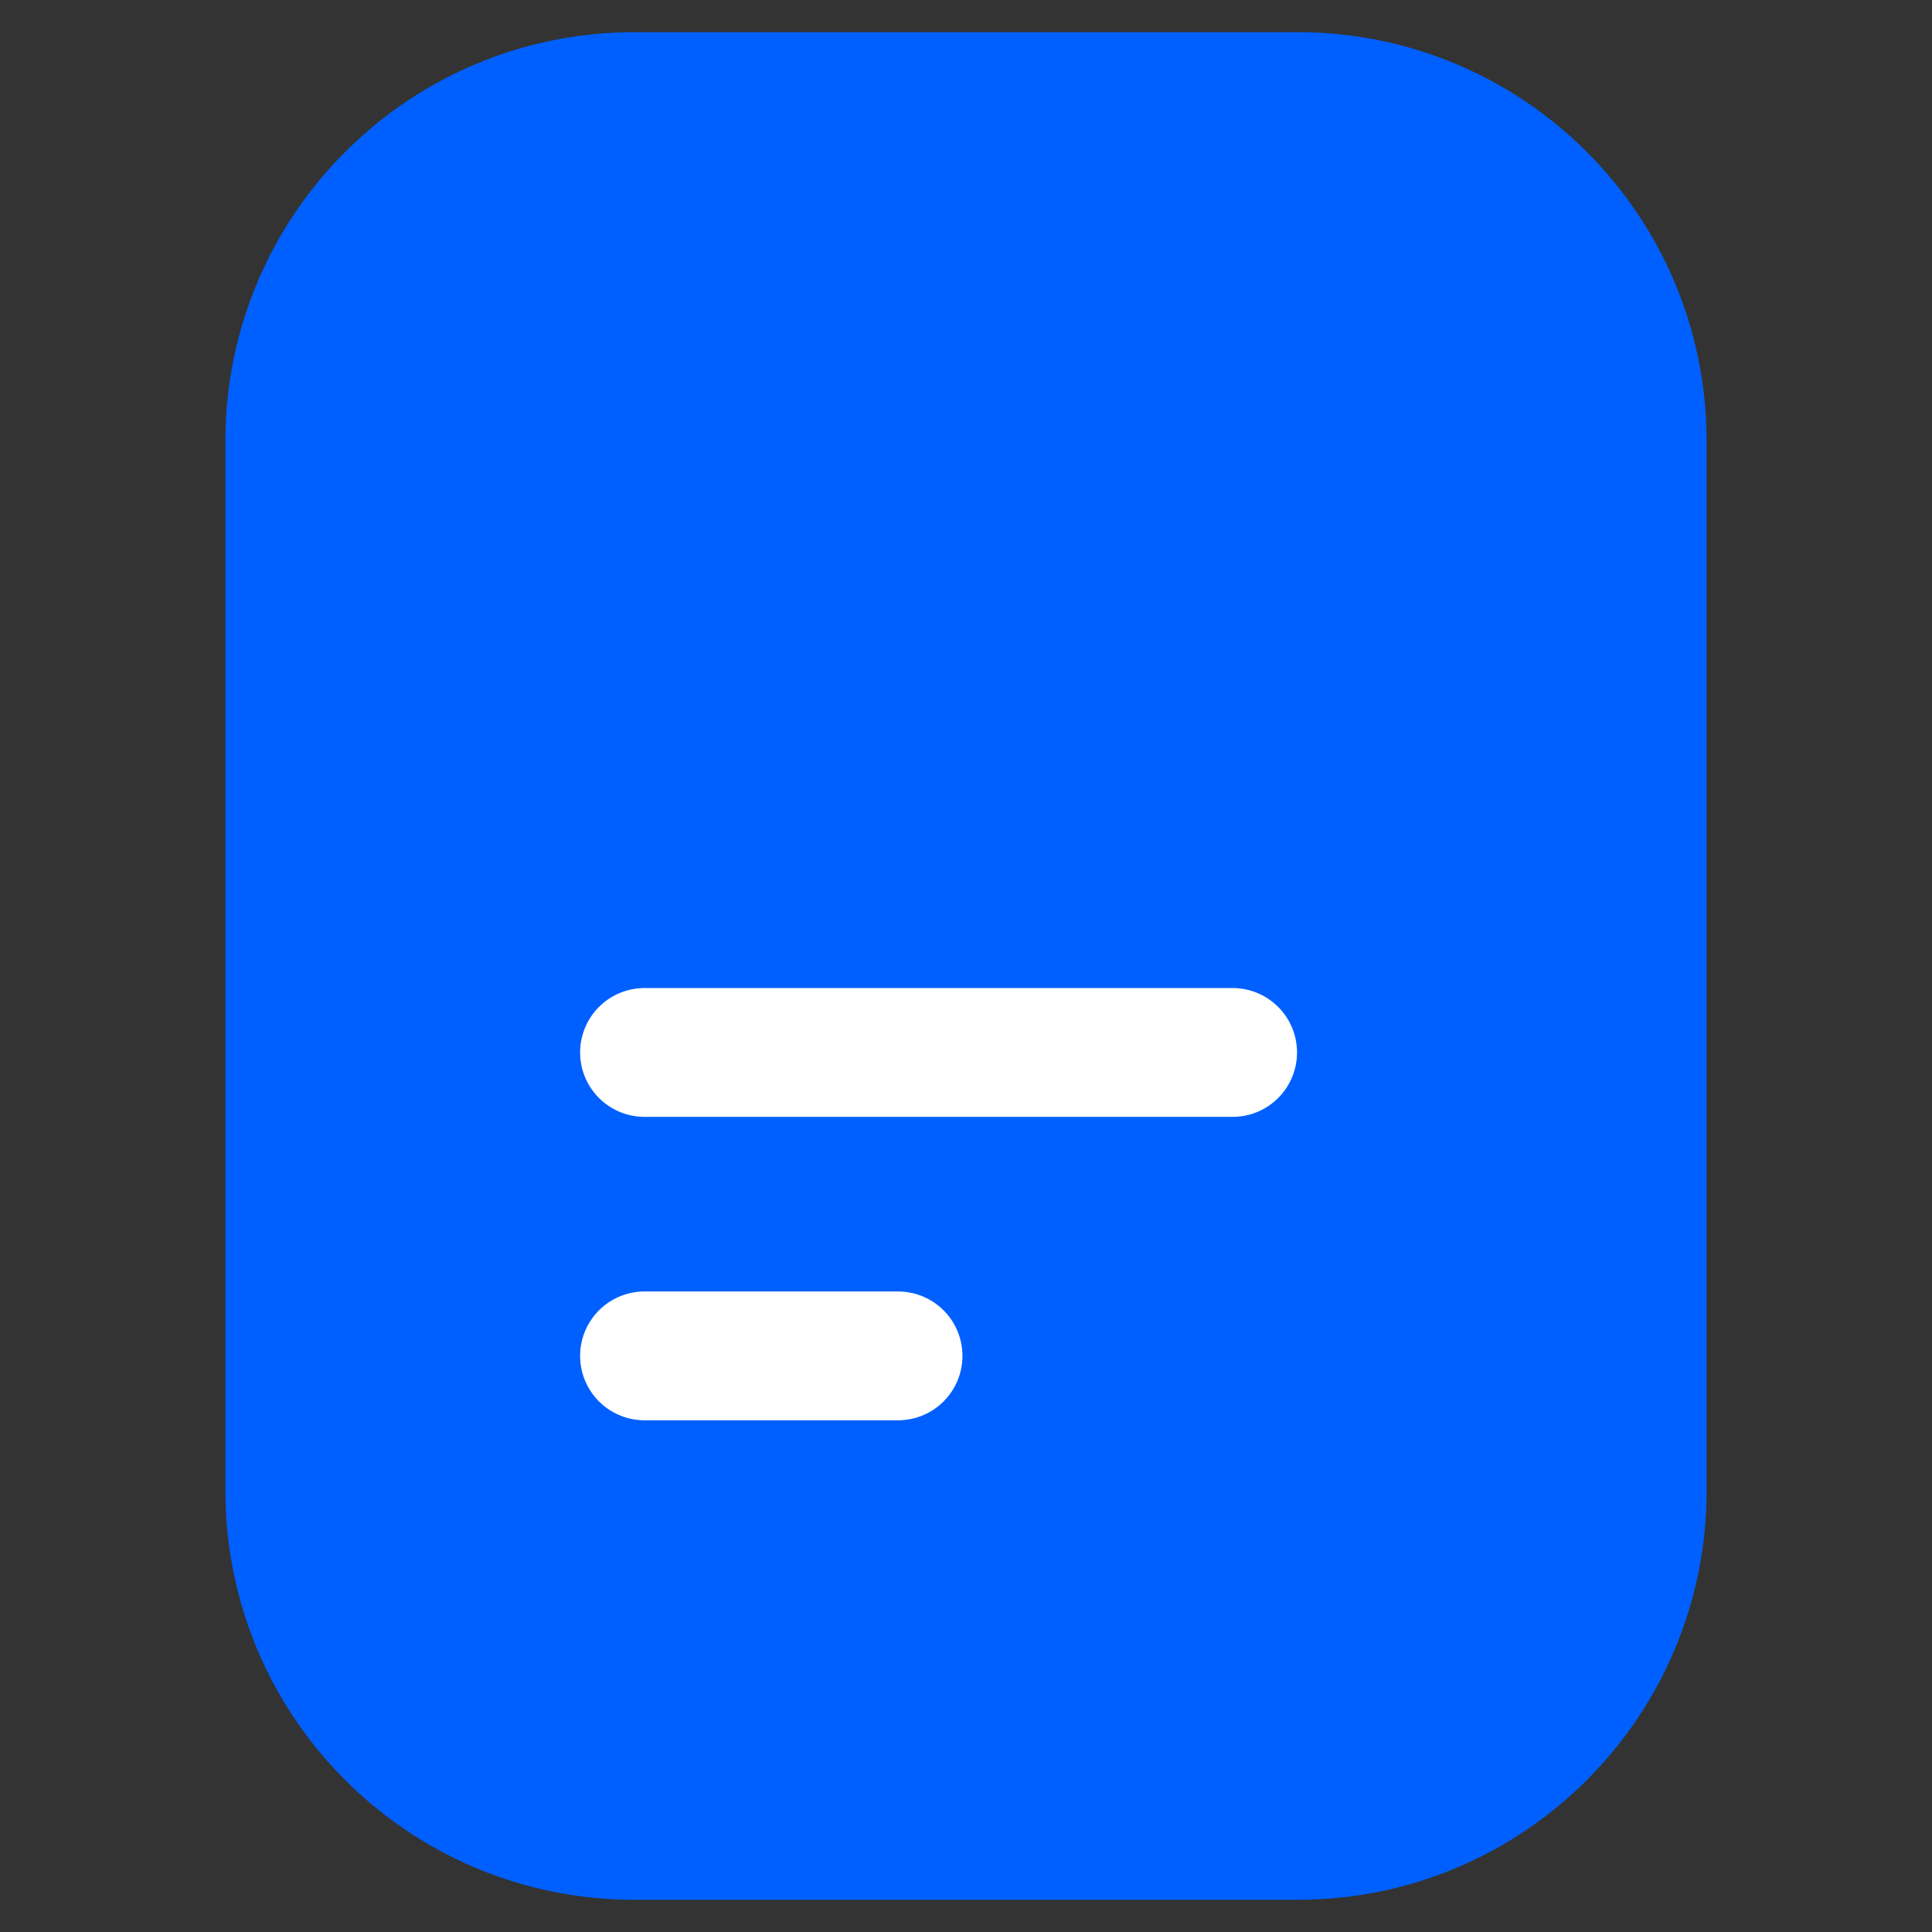 <?xml version="1.0" encoding="UTF-8"?> <svg xmlns="http://www.w3.org/2000/svg" width="40" height="40" viewBox="0 0 40 40" fill="none"><rect x="0" y="0" width="40" height="40" fill="#333333" stroke="none"/><path d="M26.868 2H13.132C9.193 2 6 5.193 6 9.132V30.868C6 34.807 9.193 38 13.132 38H26.868C30.807 38 34 34.807 34 30.868V9.132C34 5.193 30.807 2 26.868 2Z" fill="#0060FF" stroke="#0060FF" stroke-width="2.667"></path><path d="M13.344 21.79H25.52" stroke="white" stroke-width="2.667" stroke-linecap="round"></path><path d="M13.344 28.072H18.593" stroke="white" stroke-width="2.667" stroke-linecap="round"></path></svg> 
